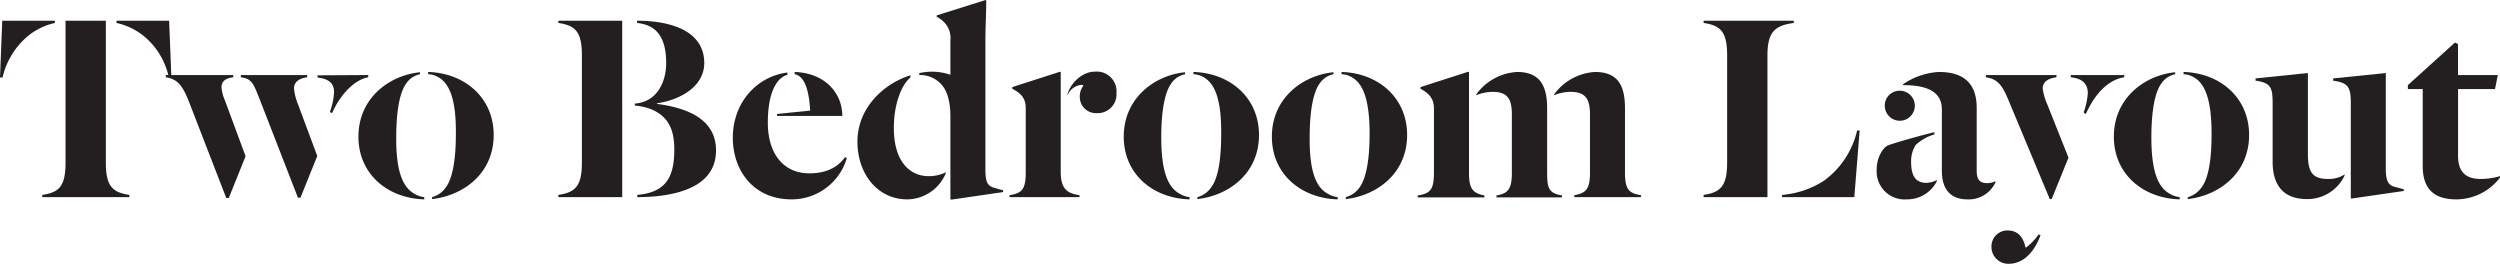 <svg xmlns="http://www.w3.org/2000/svg" viewBox="0 0 446.39 47.1"><defs><style>.cls-1{fill:#231f20;}</style></defs><g id="Layer_2" data-name="Layer 2"><g id="FLAG_TITLES" data-name="FLAG TITLES"><path class="cls-1" d="M9.8,4.1A11.59,11.59,0,0,0,5.15,6.3a13.67,13.67,0,0,0-4.7,7.55H0L.4,3.7H9.8ZM18.9,29c0,4.15,1.1,5.35,4.2,5.8v.4H7.55v-.4c3-.45,4.15-1.5,4.15-5.8V3.7h7.2ZM20.8,3.7h9.4l.4,10.15h-.45A13,13,0,0,0,25.5,6.3a11.77,11.77,0,0,0-4.7-2.2Z"/><path class="cls-1" d="M41.65,13.4v.4q-2.1.22-2.1,1.8a7.47,7.47,0,0,0,.6,2.3l3.7,10-3,7.45H40.4L33.6,17.8c-1.1-2.65-2-3.7-4-4v-.4Zm13.2,0v.4c-1.55.2-2.35.9-2.35,2a10,10,0,0,0,.7,2.8l3.45,9.25-3,7.45H53.2l-7-18c-1-2.5-1.3-3.25-3.2-3.5v-.4Zm10.9,0v.4c-2.4.4-5,3.05-6.45,6.4L58.9,20a12,12,0,0,0,.75-3.55c0-1.6-1-2.4-2.95-2.6v-.4Z"/><path class="cls-1" d="M74,34.6a4.3,4.3,0,0,0,1.75.6v.4C69.15,35.4,64,31.05,64,24.4c0-6.85,5.45-10.95,11-11.5v.35a3.94,3.94,0,0,0-2.5,1.7c-1,1.4-1.75,4.4-1.75,9.6C70.7,30.75,72,33.5,74,34.6Zm4.2-20.85a3.88,3.88,0,0,0-1.75-.5v-.4c6.55.2,11.7,4.6,11.7,11.25,0,6.85-5.35,10.8-11,11.45V35.2a4.4,4.4,0,0,0,2.5-1.8c1-1.4,1.75-4.3,1.75-9.5C81.45,17.7,80.25,14.85,78.2,13.75Z"/><path class="cls-1" d="M99.7,34.8c3.1-.45,4.2-1.65,4.2-5.8V9.9c0-4.15-1.1-5.35-4.2-5.8V3.7h11.4V35.2H99.7Zm17.4.25c-1,.1-2.45.15-3.3.15v-.4c4.9-.45,6.6-2.9,6.6-8.1,0-3.55-1.05-5.8-3.9-7.1a10.39,10.39,0,0,0-3.15-.75V18.5a6.56,6.56,0,0,0,1.9-.45c2.3-.95,3.7-3.6,3.7-6.8,0-5.25-2.3-6.85-5.2-7.15V3.7c5.9,0,12,1.75,12,7.55,0,3.8-3.6,6.45-8.45,7.2v.1c5.75.75,10.55,2.9,10.55,8.3S123.1,34.45,117.1,35.05Z"/><path class="cls-1" d="M140.6,13.35c-2.1.6-3.5,3.5-3.5,8.55,0,5.55,2.8,9.05,7.4,9.05,3.35,0,5.25-1.3,6.4-2.9l.3.2a10.26,10.26,0,0,1-9.85,7.35c-6.85,0-10.5-5.2-10.5-11,0-6.45,4.45-11,9.75-11.65Zm-1.85,7.35v-.35l5.9-.6c-.15-3.2-.85-6.15-2.75-6.5v-.4c5.5.2,8.5,3.85,8.5,7.85Z"/><path class="cls-1" d="M168.85,31A7.56,7.56,0,0,1,162,35.6c-5.3,0-8.9-4.55-8.9-10.3,0-6.2,4.9-10.45,9.45-11.85v.4c-1.5,1.2-2.95,4.6-2.95,9,0,6.15,3,8.6,6.15,8.6a6.66,6.66,0,0,0,3.15-.7Zm7.1-.65c0,2.25.45,2.8,1.45,3.15.55.15,1.3.4,1.7.45v.35l-9.25,1.35-.15-.1V20.8c0-2.05-.35-4.3-1.55-5.65a5.06,5.06,0,0,0-4-1.75v-.35a10.69,10.69,0,0,1,2.25-.25,10.17,10.17,0,0,1,3.3.55V7.2a4,4,0,0,0-1.35-3.45,5.35,5.35,0,0,0-1.1-.75V2.75L176,0l.1.1c0,2.05-.15,5-.15,7Z"/><path class="cls-1" d="M189.4,30.75c0,3,1.2,3.8,3.35,4.1v.35h-12.5v-.35c2.3-.35,2.9-1.1,2.9-4.15V19.45c0-1.65-.5-2.6-2.4-3.6v-.3l8.55-2.75.1.1Zm3.4-13.45a3.13,3.13,0,0,1,.65-2c0-.1-.25-.15-.4-.15a3.08,3.08,0,0,0-2.45,1.85v-.2c.6-2,2.65-4,4.85-4a3.52,3.52,0,0,1,3.9,3.8,3.35,3.35,0,0,1-3.45,3.6A2.9,2.9,0,0,1,192.8,17.3Z"/><path class="cls-1" d="M210.65,34.6a4.3,4.3,0,0,0,1.75.6v.4c-6.6-.2-11.75-4.55-11.75-11.2,0-6.85,5.45-10.95,10.95-11.5v.35a3.94,3.94,0,0,0-2.5,1.7c-1,1.4-1.75,4.4-1.75,9.6C207.35,30.75,208.6,33.5,210.65,34.6Zm4.2-20.85a3.88,3.88,0,0,0-1.75-.5v-.4c6.55.2,11.7,4.6,11.7,11.25,0,6.85-5.35,10.8-11,11.45V35.2a4.4,4.4,0,0,0,2.5-1.8c1.05-1.4,1.75-4.3,1.75-9.5C218.1,17.7,216.9,14.85,214.85,13.75Z"/><path class="cls-1" d="M237.1,34.6a4.3,4.3,0,0,0,1.75.6v.4c-6.6-.2-11.75-4.55-11.75-11.2,0-6.85,5.45-10.95,11-11.5v.35a3.94,3.94,0,0,0-2.5,1.7c-1,1.4-1.75,4.4-1.75,9.6C233.8,30.75,235.05,33.5,237.1,34.6Zm4.2-20.85a3.88,3.88,0,0,0-1.75-.5v-.4c6.55.2,11.7,4.6,11.7,11.25,0,6.85-5.35,10.8-10.95,11.45V35.2a4.4,4.4,0,0,0,2.5-1.8c1-1.4,1.75-4.3,1.75-9.5C244.55,17.7,243.35,14.85,241.3,13.75Z"/><path class="cls-1" d="M262.3,30.9c0,2.75.65,3.6,2.75,4v.35H253.14v-.35c2.31-.35,2.9-1.1,2.9-4.15V19.45c0-1.55-.54-2.6-2.4-3.6v-.3l8.56-2.75.1.1Zm13.95,0c0,2.85.4,3.6,2.65,4v.35H267.2v-.35c2.1-.35,2.75-1.2,2.75-4V20.4c0-2.7-.75-4-3.45-4a7.9,7.9,0,0,0-2.9.6v-.15a9.65,9.65,0,0,1,7.3-4c4.2,0,5.35,2.65,5.35,6.5Zm7.65-10.5c0-2.7-.8-4-3.45-4a8,8,0,0,0-2.95.6v-.15a9.74,9.74,0,0,1,7.3-4c4.25,0,5.35,2.65,5.35,6.5V30.7c0,3.05.6,3.8,2.85,4.15v.35H281.1v-.35c2.15-.35,2.8-1.2,2.8-4Z"/><path class="cls-1" d="M315.59,35.2h-11.4v-.4c3.1-.45,4.2-1.65,4.2-5.8V9.9c0-4.15-1.1-5.35-4.2-5.8V3.7h16.1v.4c-3.29.45-4.7,1.5-4.7,5.8Zm16.46-11.9-.95,11.9H318.2v-.4a16.17,16.17,0,0,0,7.5-2.55,15.32,15.32,0,0,0,5.9-8.95Z"/><path class="cls-1" d="M345.84,32.15v.2a5.94,5.94,0,0,1-5.35,3.25,5,5,0,0,1-5.4-5.25c0-2.55,1.35-4.15,2.05-4.4,1-.4,5.75-1.75,8.25-2.35V24a8.41,8.41,0,0,0-3.35,1.9,5.52,5.52,0,0,0-.8,2.95c0,2.65.85,3.8,2.75,3.8A4.36,4.36,0,0,0,345.84,32.15ZM339.19,16.2a2.68,2.68,0,1,1-2.65,2.65A2.64,2.64,0,0,1,339.19,16.2Zm.6-1.15a12.58,12.58,0,0,1,6.4-2.2c4.65,0,6.76,2.25,6.76,6.4V30.5c0,1.6.59,2.2,1.89,2.2a3.23,3.23,0,0,0,1.45-.35v.25a5.27,5.27,0,0,1-5,3c-3,0-4.56-1.8-4.56-5.1V19.55c0-3.1-2.5-4.35-6.9-4.35Z"/><path class="cls-1" d="M367.19,13.4v.4c-1.55.2-2.45.85-2.45,2a10,10,0,0,0,.8,2.8l3.8,9.55-3,7.4H366L358.59,17.8c-1.15-2.75-2-3.7-4-4v-.4Zm-8.5,33.7a3,3,0,0,1-3.1-3,2.84,2.84,0,0,1,2.85-2.95c2.2,0,2.9,1.6,3.25,3.1A9.8,9.8,0,0,0,364,41.85l.35.15C363.24,45,361.29,47.1,358.69,47.1Zm20.6-33.7v.4c-2.7.4-5.15,2.75-6.85,6.55l-.4-.25a12.86,12.86,0,0,0,.75-3.45c0-1.75-1.05-2.65-3.05-2.85v-.4Z"/><path class="cls-1" d="M387.44,34.6a4.3,4.3,0,0,0,1.75.6v.4c-6.6-.2-11.75-4.55-11.75-11.2,0-6.85,5.45-10.95,10.95-11.5v.35a3.94,3.94,0,0,0-2.5,1.7c-1,1.4-1.75,4.4-1.75,9.6C384.14,30.75,385.39,33.5,387.44,34.6Zm4.2-20.85a3.88,3.88,0,0,0-1.75-.5v-.4c6.55.2,11.7,4.6,11.7,11.25,0,6.85-5.35,10.8-10.95,11.45V35.2a4.4,4.4,0,0,0,2.5-1.8c1.05-1.4,1.75-4.3,1.75-9.5C394.89,17.7,393.69,14.85,391.64,13.75Z"/><path class="cls-1" d="M405.79,18.5c0-2.9-.3-3.7-3.05-4.1V14l9.25-.95.1,0V27.55c0,3.2.85,4.4,3.55,4.4a5.17,5.17,0,0,0,3-.8v.2a7.36,7.36,0,0,1-6.7,4.2c-4.15,0-6.15-2.4-6.15-6.65ZM426,30.1c0,2.3.5,2.95,1.55,3.25l1.66.45v.3l-9.31,1.35-.15-.05V18.5c0-2.9-.4-3.7-3.15-4.1V14l9.31-.95.09,0Z"/><path class="cls-1" d="M432.59,29.65V15.9h-2.65v-.7l8.4-7.6.55.25V13.4H446l-.5,2.5h-6.6V27.8c0,2.7,1.2,4.15,4,4.15a12.14,12.14,0,0,0,3.5-.5v.25a9.86,9.86,0,0,1-7.8,3.9C434.89,35.6,432.59,34,432.59,29.65Z"/></g></g></svg>
